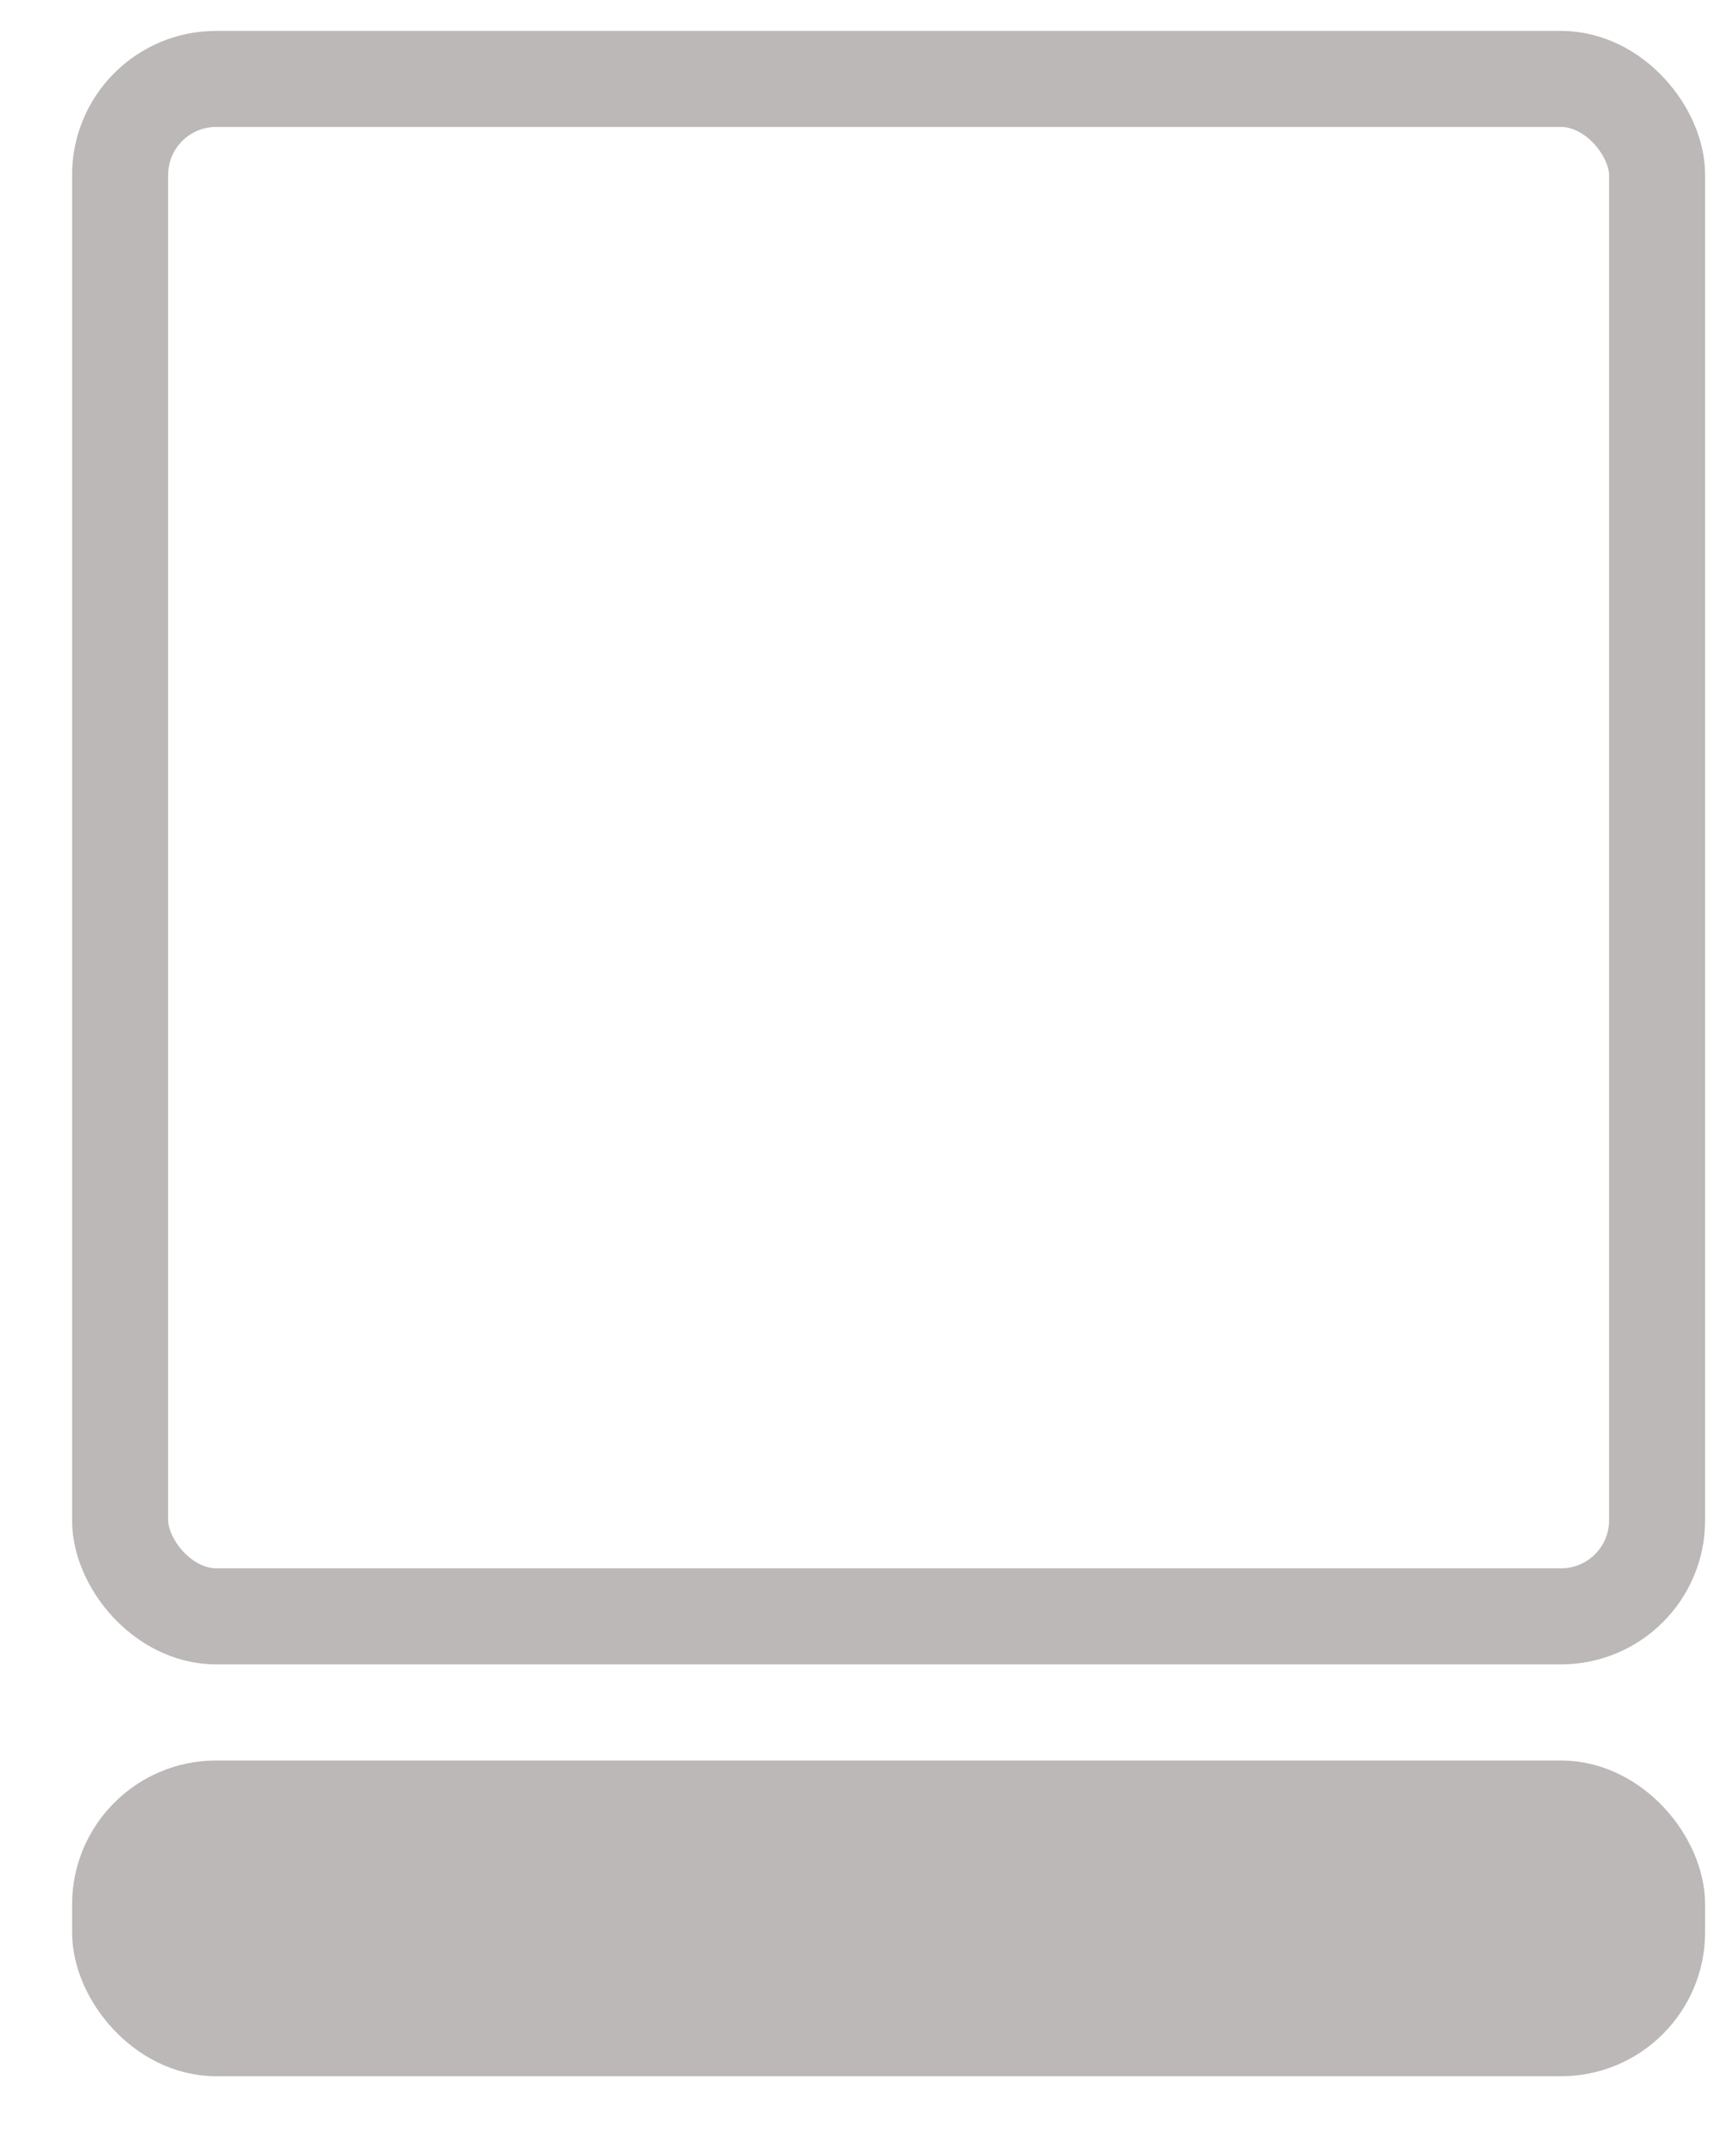 <svg width="22" height="27" viewBox="0 0 22 27" fill="none" xmlns="http://www.w3.org/2000/svg">
<rect x="1.522" y="1" width="19.478" height="19.478" rx="1.217" stroke="#BBB8B7" stroke-width="1.217"/>
<rect x="1.522" y="22.913" width="19.478" height="2.783" rx="1.217" fill="#BBB8B7" stroke="#BBB8B7" stroke-width="1.217"/>
</svg>
